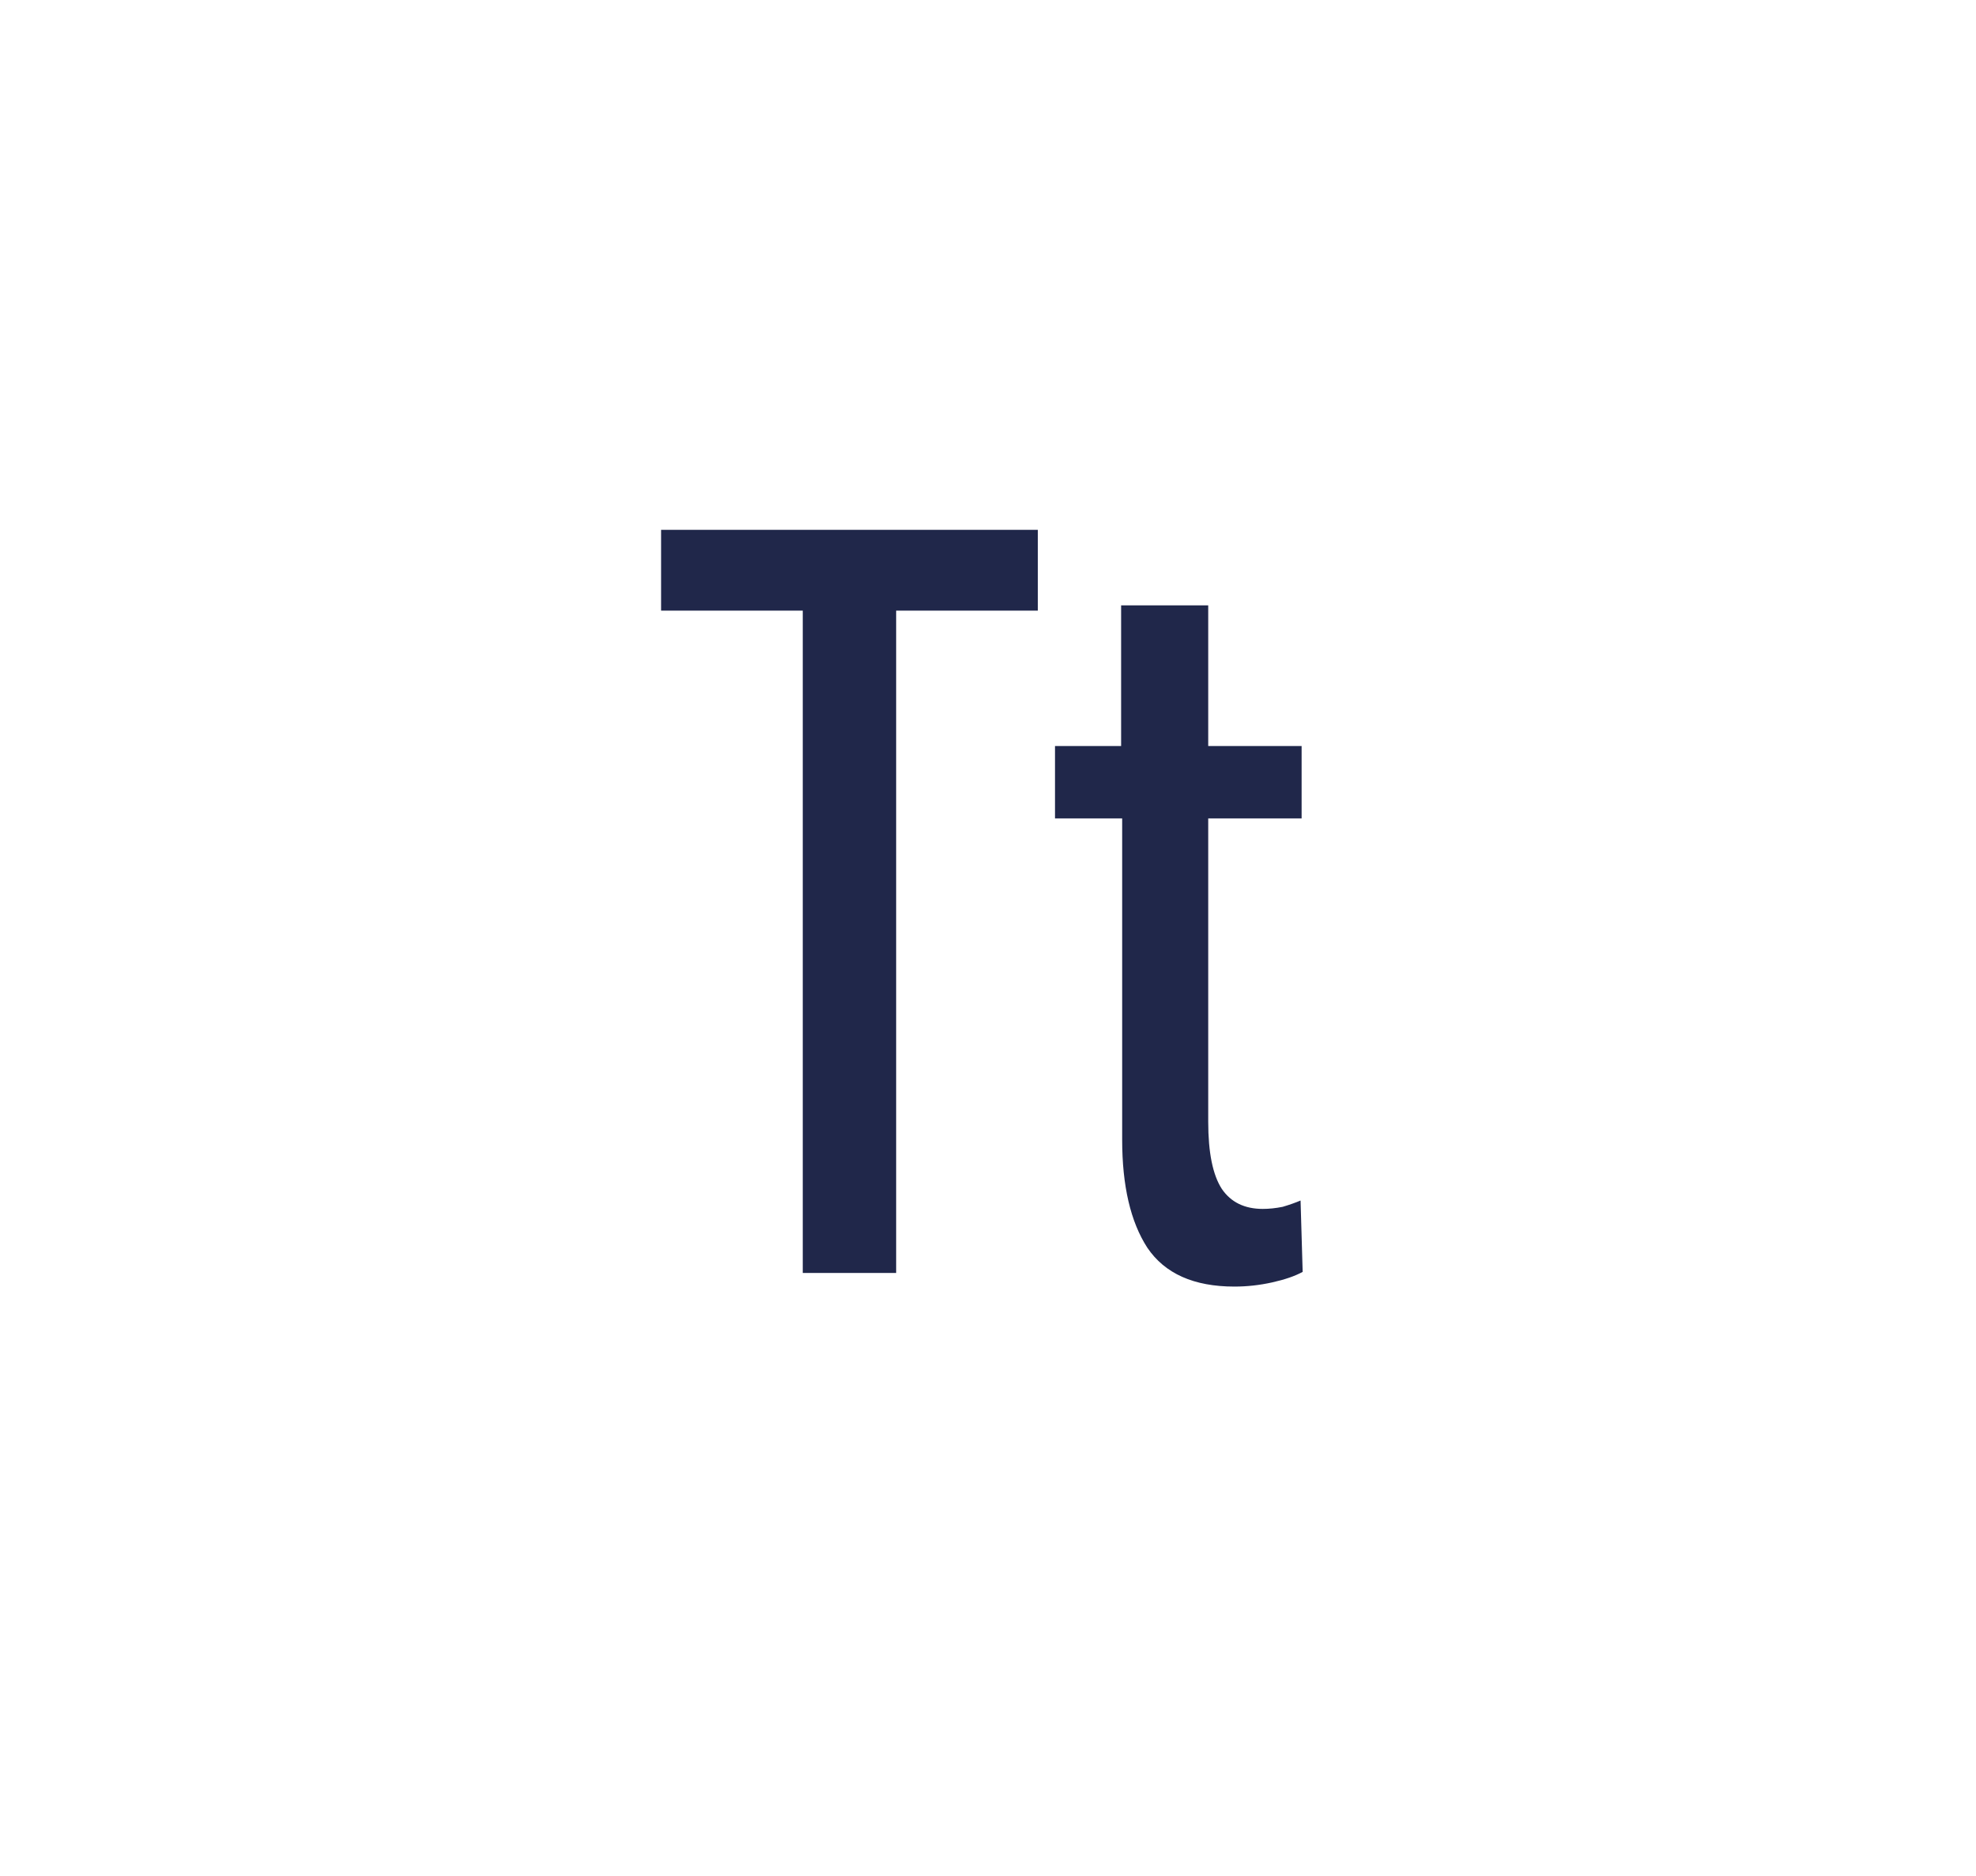 <svg width="354" height="336" viewBox="0 0 354 336" fill="none" xmlns="http://www.w3.org/2000/svg">
<path d="M160.546 109.372V228H143.814V109.372H118.434V94.896H185.926V109.372H160.546ZM233.372 227.812C231.993 228.564 230.176 229.191 227.92 229.692C225.664 230.193 223.408 230.444 221.152 230.444C213.883 230.444 208.681 228.125 205.548 223.488C202.54 218.851 201.036 212.396 201.036 204.124V146.596H189.004V133.624H200.848V108.432H216.452V133.624H233.184V146.596H216.452V200.928C216.452 206.443 217.267 210.453 218.896 212.96C220.525 215.341 222.969 216.532 226.228 216.532C227.356 216.532 228.547 216.407 229.8 216.156C231.053 215.78 232.119 215.404 232.996 215.028L233.372 227.812Z" fill="#20274A"/>
</svg>
